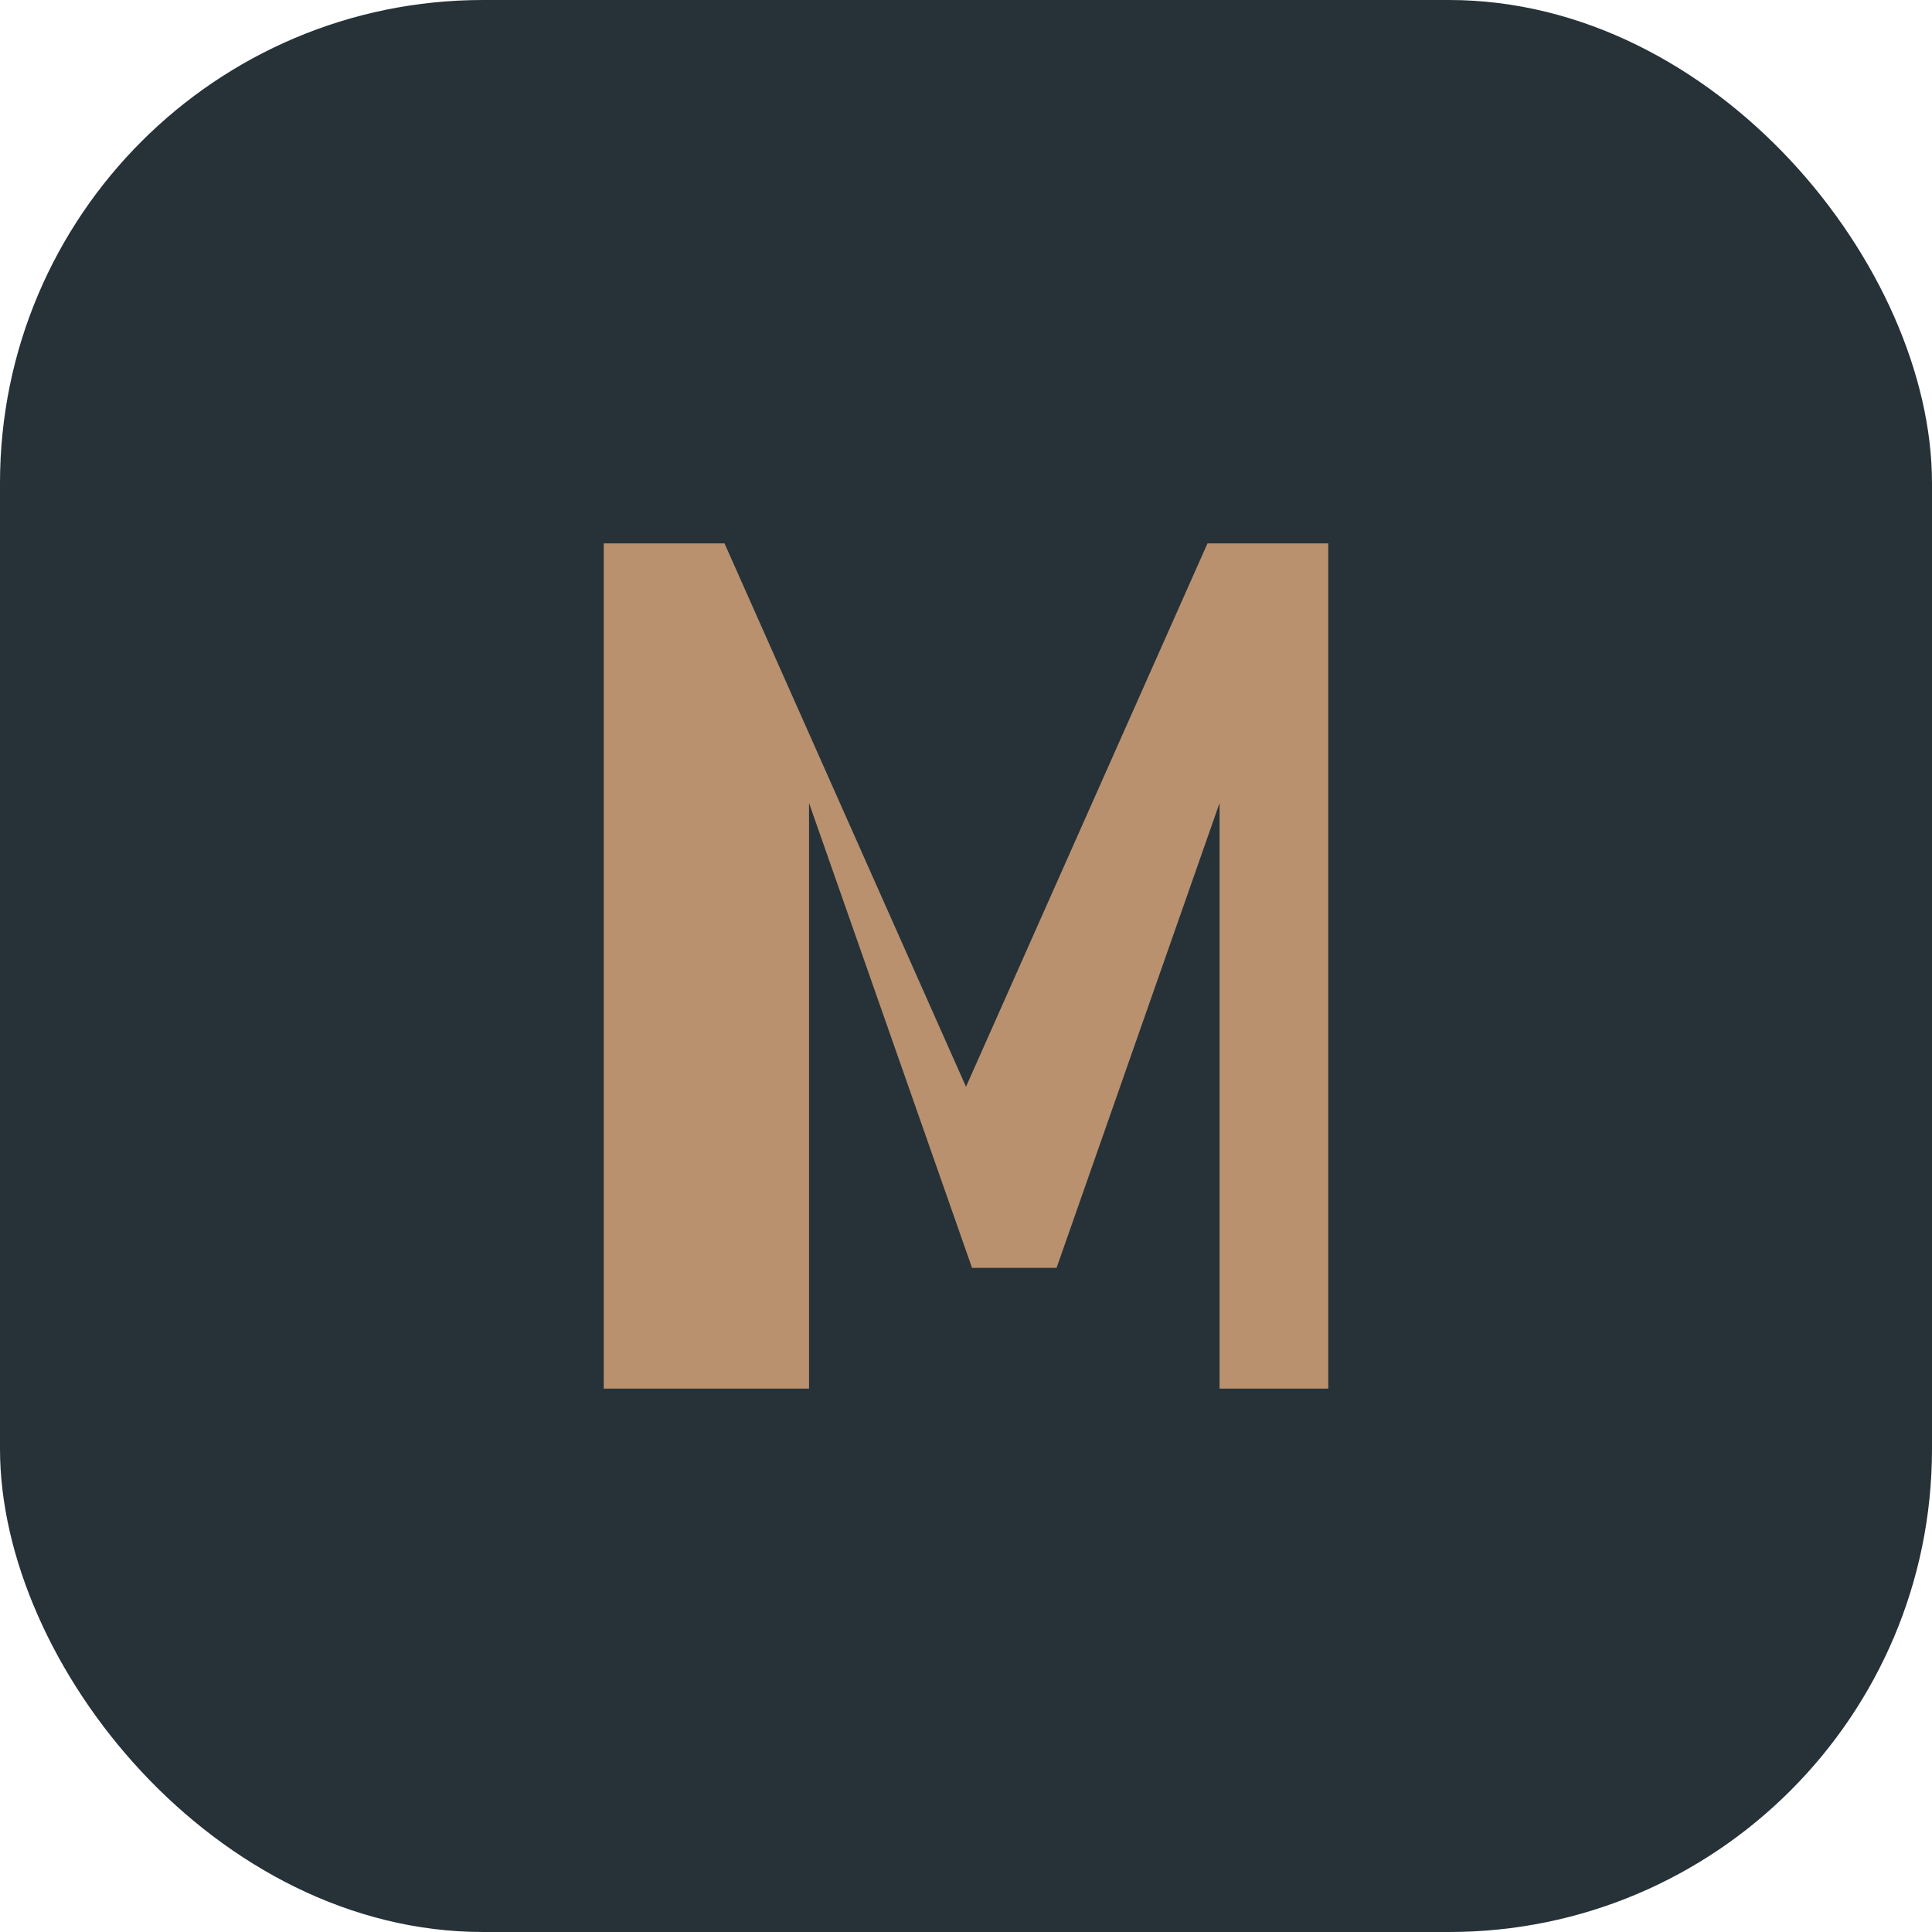 <?xml version="1.0" encoding="UTF-8"?>
<svg xmlns="http://www.w3.org/2000/svg" width="32" height="32" viewBox="0 0 32 32"><rect x="0" y="0" width="32" height="32" rx="8" fill="#263238"/><path d="M10 23V9h2l4 9 4-9h2v14h-1.8v-9.7l-2.7 7.7h-1.4l-2.7-7.7V23H10z" fill="#B9916F"/></svg>